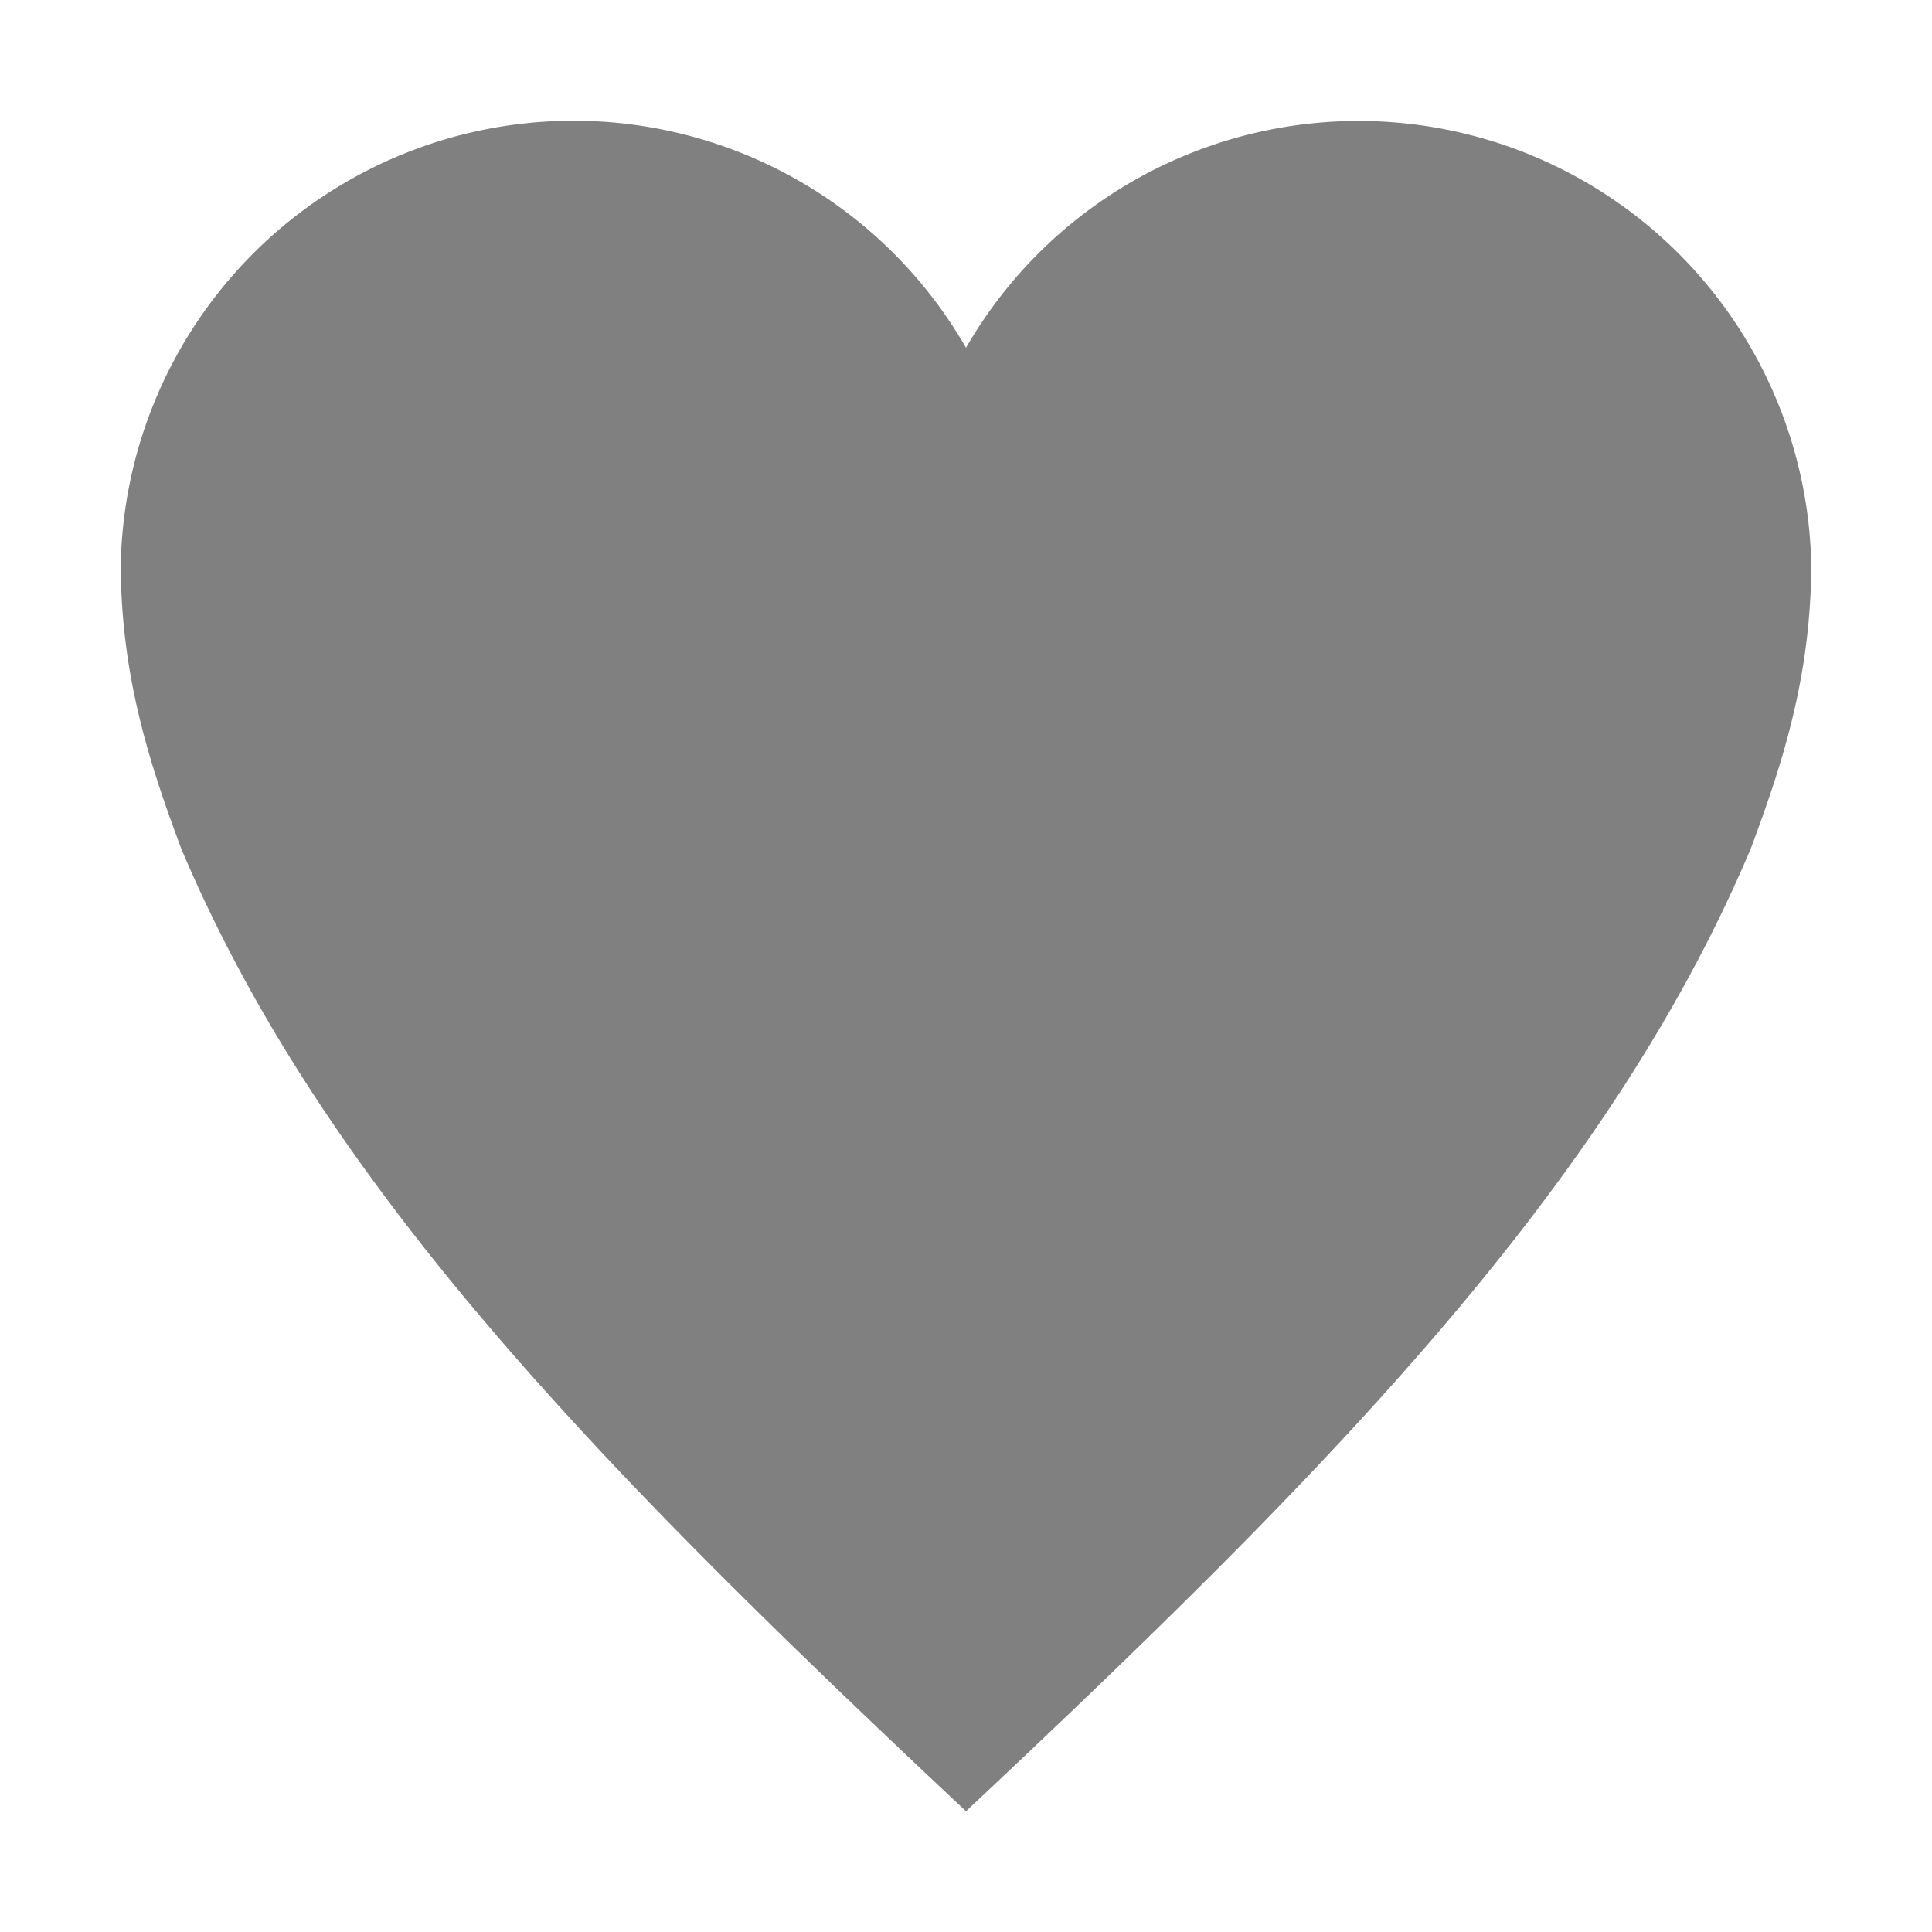 <?xml version="1.0" encoding="utf-8"?>
<svg width="800px" height="800px" viewBox="0 0 16 16" xmlns="http://www.w3.org/2000/svg">
    <path d="M4.75 1A3.751 3.751 0 0 0 1 4.667c0 .943.247 1.679.5 2.359C2.687 9.836 5 12.184 8 15c3-2.816 5.313-5.164 6.5-7.974.253-.68.5-1.416.5-2.36A3.751 3.751 0 0 0 8 2.88 3.748 3.748 0 0 0 4.75 1z" style="marker:none" color="#000000" overflow="visible" fill="gray"/>
</svg>